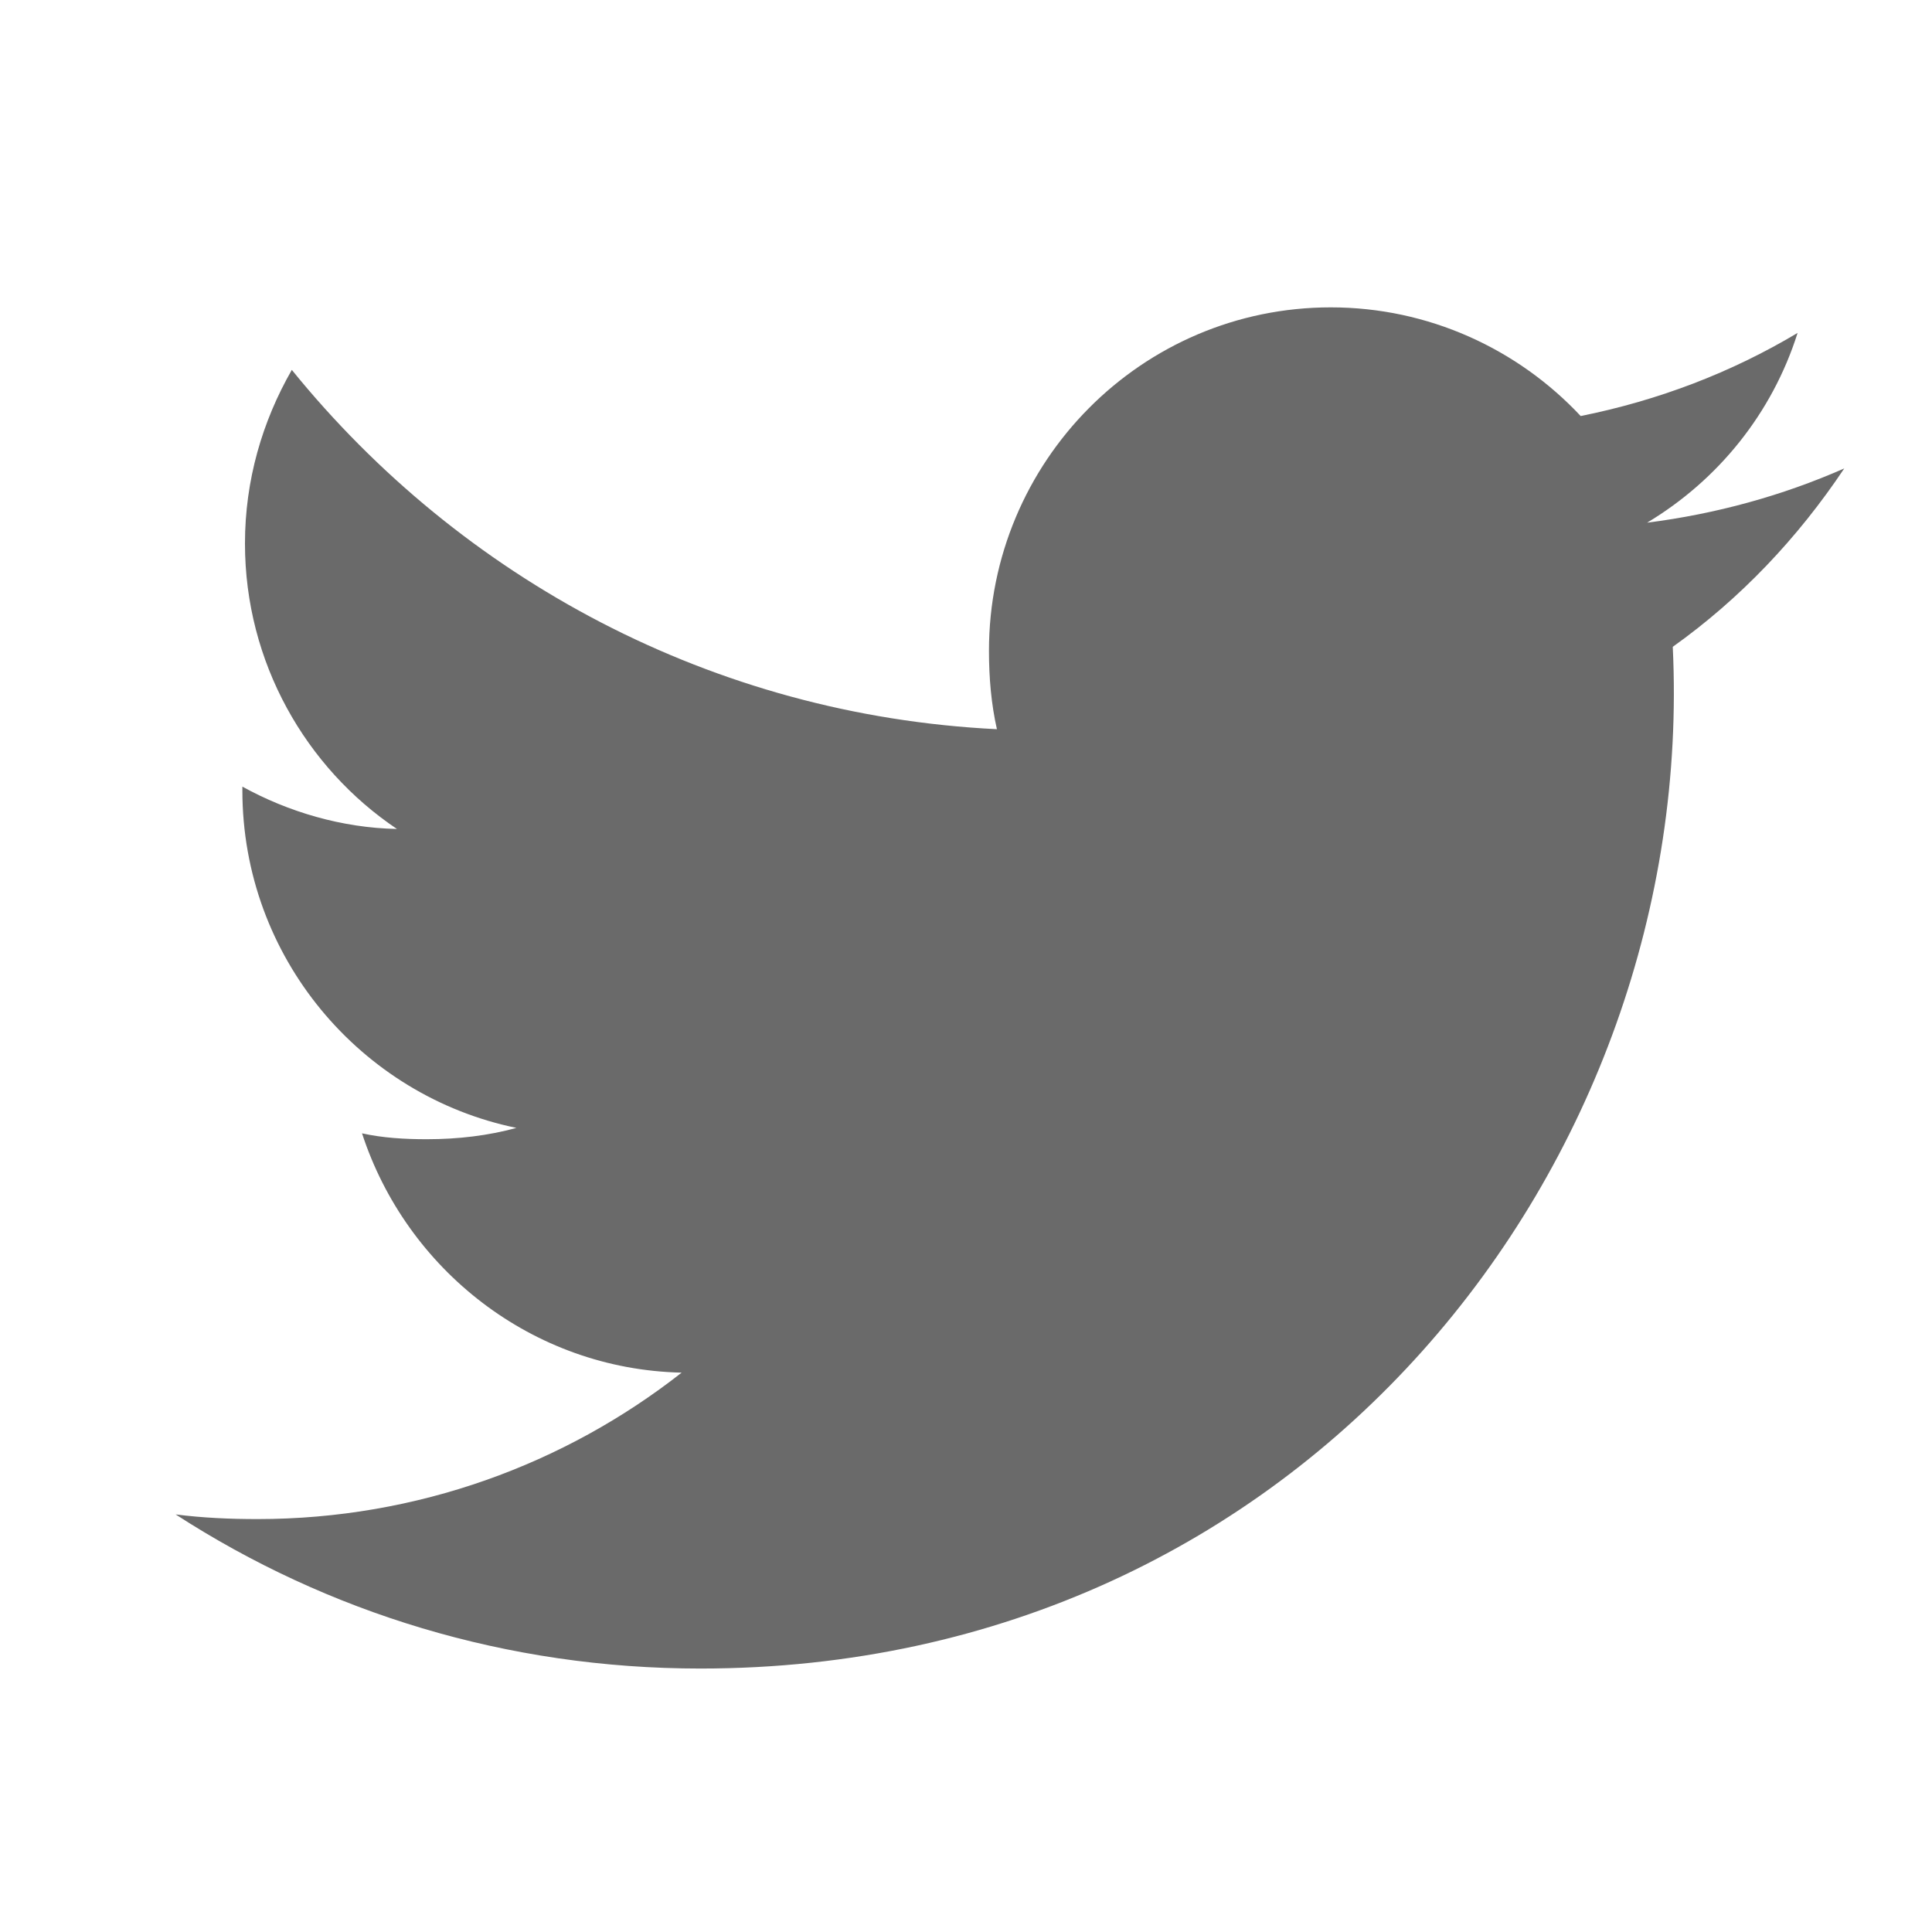 <?xml version="1.0" encoding="UTF-8"?>
<svg width="44px" height="44px" viewBox="0 0 44 44" version="1.1" xmlns="http://www.w3.org/2000/svg" xmlns:xlink="http://www.w3.org/1999/xlink">
    <!-- Generator: Sketch 51.3 (57544) - http://www.bohemiancoding.com/sketch -->
    <title>Artboard</title>
    <desc>Created with Sketch.</desc>
    <defs></defs>
    <g id="Artboard" stroke="none" stroke-width="1" fill="none" fill-rule="evenodd">
        <path d="M38.096,14.731 C39.641,13.629 40.941,12.254 42,10.671 L42,10.669 C40.586,11.291 39.082,11.704 37.511,11.904 C39.126,10.936 40.36,9.415 40.939,7.582 C39.433,8.483 37.771,9.119 35.999,9.475 C34.569,7.946 32.532,7 30.309,7 C25.996,7 22.523,10.515 22.523,14.823 C22.523,15.443 22.576,16.039 22.704,16.607 C16.228,16.289 10.496,13.173 6.646,8.424 C5.974,9.596 5.579,10.936 5.579,12.378 C5.579,15.087 6.967,17.488 9.04,18.879 C7.787,18.855 6.56,18.489 5.52,17.915 L5.52,18.001 C5.52,21.802 8.22,24.959 11.761,25.687 C11.127,25.862 10.436,25.945 9.719,25.945 C9.22,25.945 8.717,25.916 8.245,25.811 C9.254,28.908 12.119,31.186 15.524,31.261 C12.873,33.342 9.507,34.596 5.864,34.596 C5.226,34.596 4.613,34.568 4,34.49 C7.452,36.723 11.54,38 15.951,38 C29.699,38 38.659,26.484 38.096,14.731 Z" id="Shape" fill="#6A6A6A" fill-rule="nonzero"></path>
    </g>
</svg>